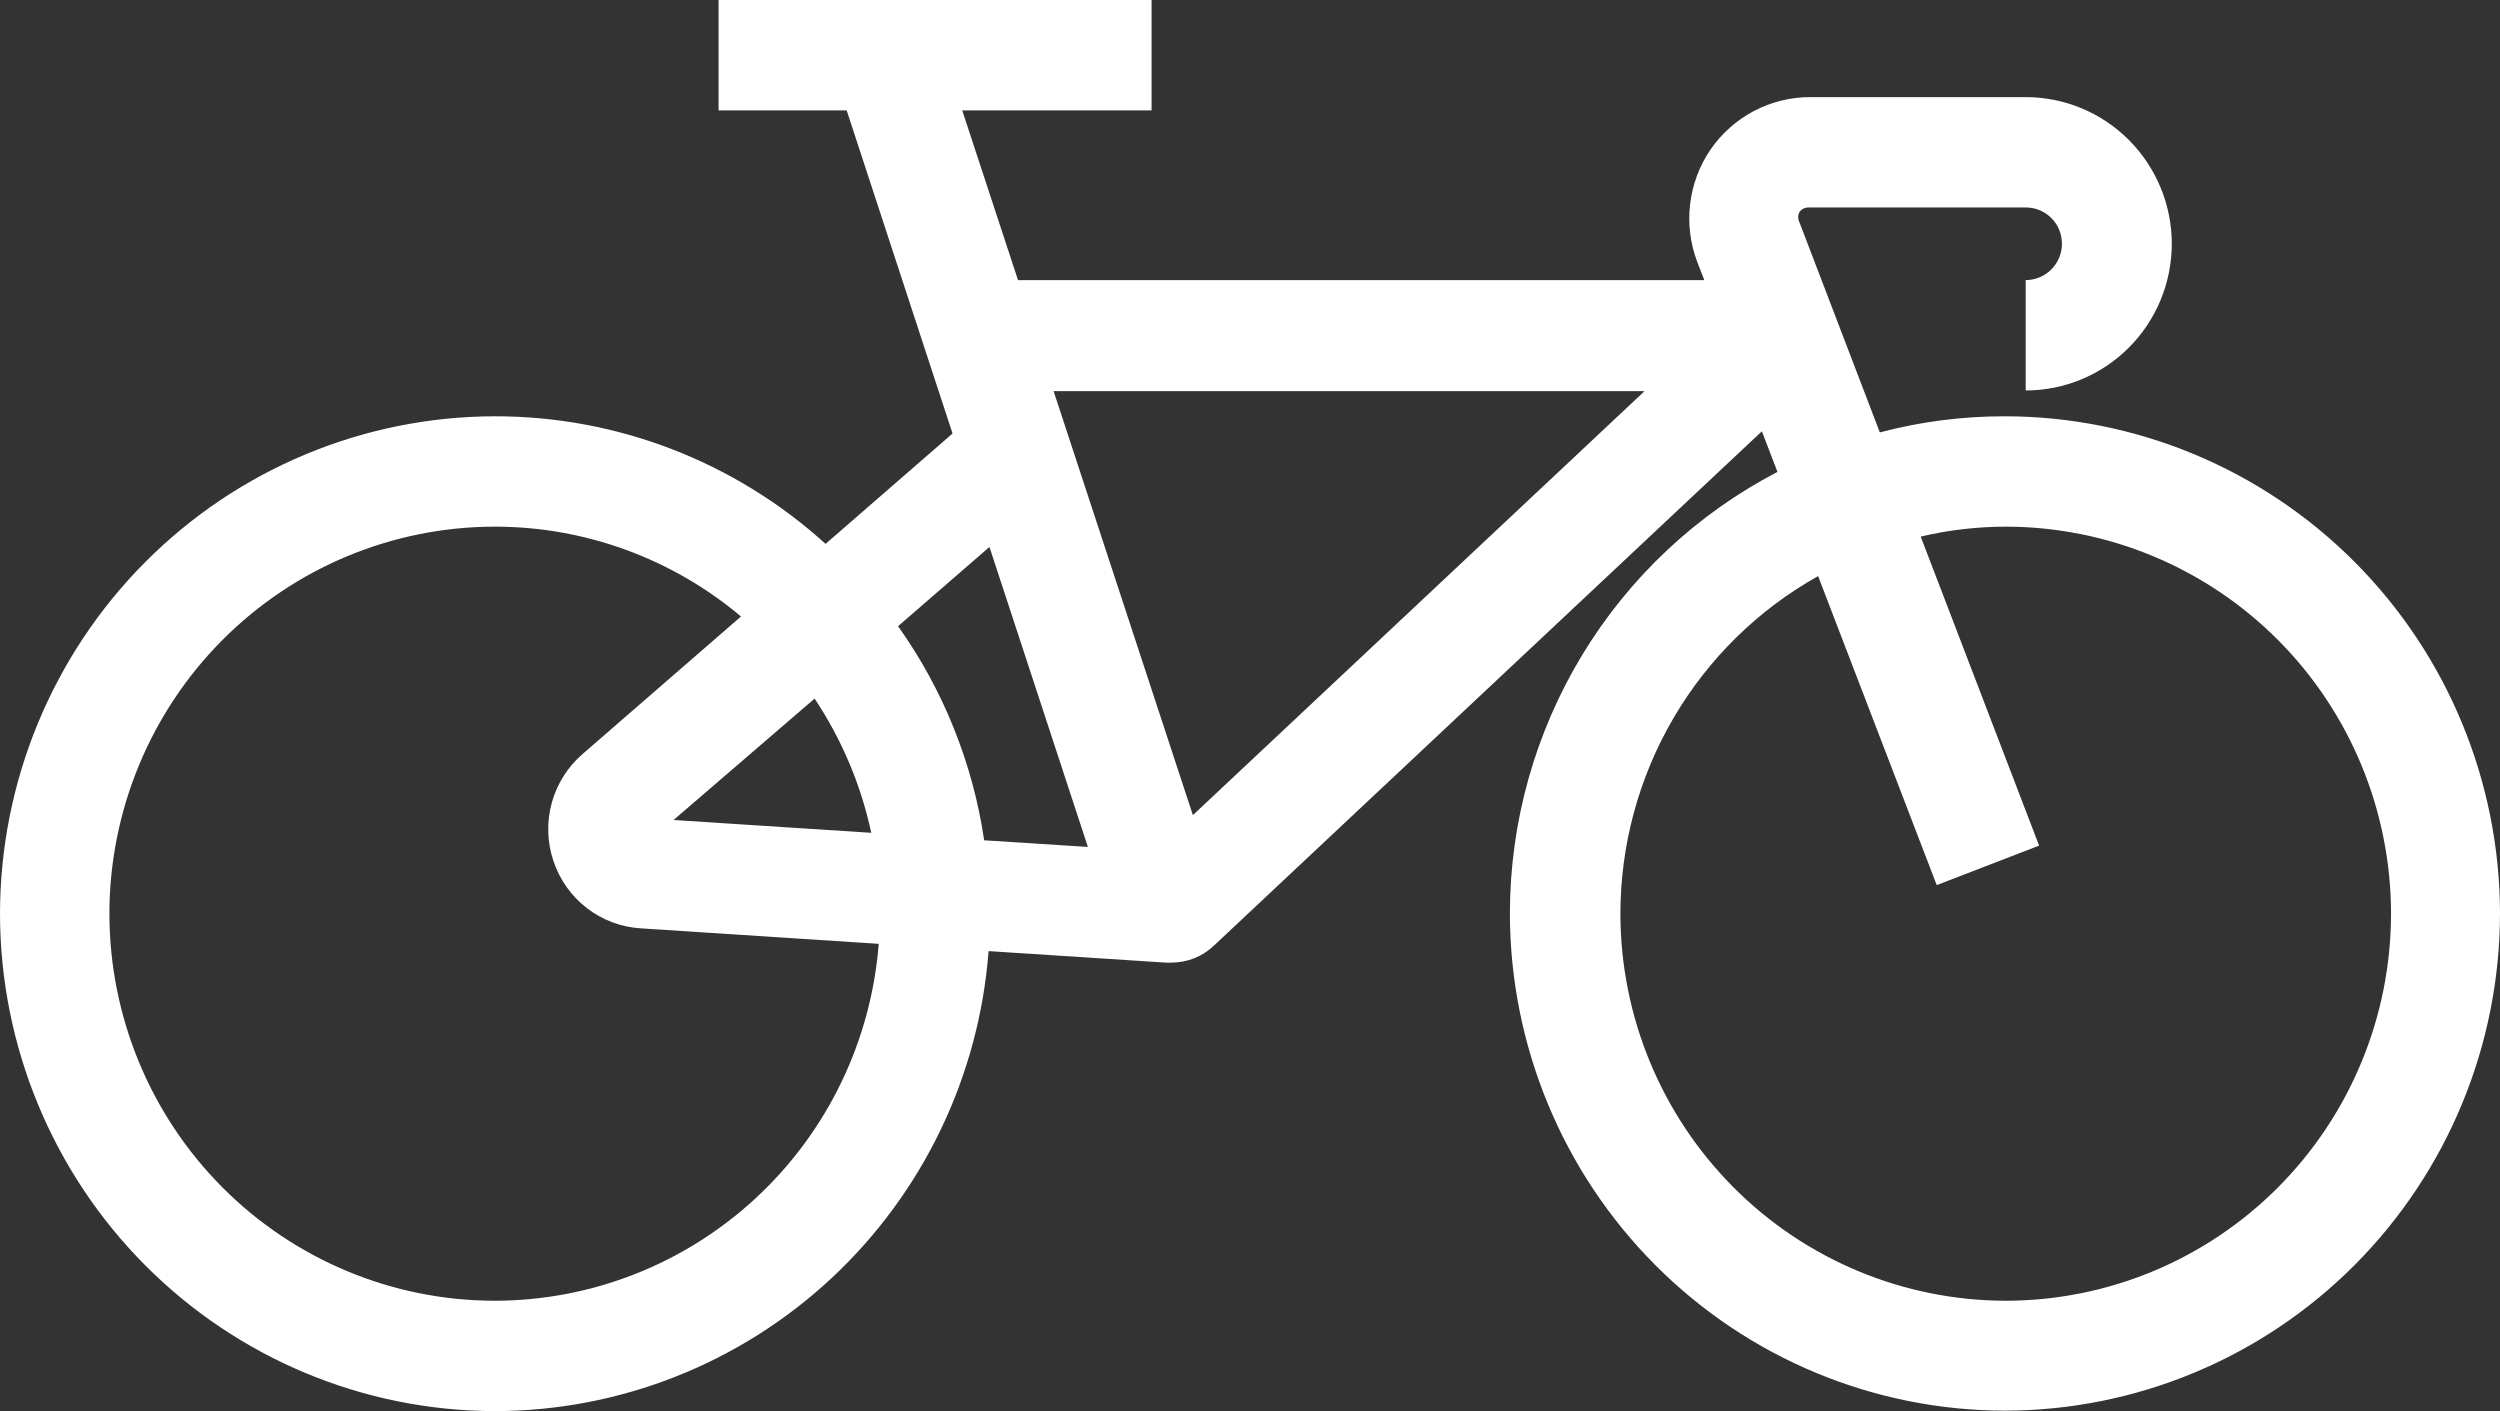 <?xml version="1.0"?>
<svg xmlns="http://www.w3.org/2000/svg" width="225" height="127" viewBox="0 0 225 127" fill="none">
  <rect x="0" y="0" width="225" height="127" fill="#333333" stroke="none"/>
  <path d="M180.435 37.466C176.638 37.459 172.857 37.946 169.185 38.916L161.949 20.004C161.876 19.863 161.838 19.707 161.838 19.548C161.838 19.389 161.876 19.232 161.949 19.091C162.041 18.957 162.166 18.849 162.311 18.776C162.456 18.703 162.617 18.668 162.779 18.673H182.313C182.741 18.671 183.164 18.753 183.56 18.916C183.956 19.078 184.316 19.318 184.619 19.621C184.922 19.923 185.163 20.284 185.327 20.68C185.491 21.077 185.575 21.502 185.575 21.931C185.575 22.801 185.232 23.634 184.62 24.249C184.008 24.864 183.179 25.209 182.313 25.209V35.142C185.8 35.142 189.144 33.75 191.61 31.273C194.076 28.795 195.461 25.435 195.461 21.931C195.456 18.431 194.069 15.076 191.603 12.603C189.138 10.13 185.797 8.741 182.313 8.741H162.917C161.152 8.739 159.412 9.169 157.849 9.992C156.285 10.816 154.944 12.009 153.941 13.469C152.944 14.932 152.316 16.617 152.109 18.378C151.903 20.139 152.124 21.924 152.755 23.58L153.388 25.209H91.621L86.599 9.933H103.642V0H64.673V9.933H76.2L85.729 39.016L74.302 48.949C66.141 41.55 55.537 37.458 44.545 37.466C32.733 37.482 21.408 42.205 13.057 50.6C4.706 58.994 0.01 70.374 0 82.243C0.016 94.108 4.714 105.483 13.064 113.874C21.415 122.264 32.736 126.984 44.545 127C55.778 126.988 66.593 122.718 74.829 115.043C83.065 107.368 88.115 96.854 88.972 85.6L104.888 86.633C105.072 86.643 105.257 86.643 105.442 86.633C106.871 86.634 108.246 86.079 109.277 85.084L158.568 38.817L159.971 42.472C152.722 46.245 146.642 51.945 142.395 58.951C138.149 65.957 135.898 74 135.89 82.203C135.905 94.072 140.606 105.45 148.961 113.841C157.316 122.232 168.642 126.95 180.455 126.96C192.264 126.944 203.585 122.224 211.936 113.834C220.286 105.444 224.984 94.069 225 82.203C224.979 70.338 220.276 58.965 211.922 50.579C203.567 42.192 192.244 37.477 180.435 37.466ZM97.909 76.224L88.576 75.628C87.548 68.679 84.892 62.074 80.826 56.358L89.051 49.227L97.909 76.224ZM73.313 62.874C75.757 66.541 77.487 70.639 78.414 74.953L60.62 73.8L73.313 62.874ZM44.506 117.067C35.317 117.057 26.507 113.384 20.009 106.856C13.512 100.327 9.857 91.476 9.846 82.243C9.851 73.007 13.504 64.15 20.002 57.617C26.5 51.085 35.313 47.41 44.506 47.399C52.617 47.389 60.471 50.252 66.689 55.484L52.434 67.86C51.093 69.018 50.126 70.551 49.657 72.264C49.189 73.977 49.24 75.792 49.805 77.475C50.365 79.168 51.418 80.653 52.828 81.737C54.239 82.821 55.94 83.454 57.713 83.554L79.086 84.945C78.4 93.688 74.459 101.85 68.05 107.803C61.641 113.757 53.234 117.064 44.506 117.067ZM107.359 73.363L94.824 35.202H148.01L107.359 73.363ZM180.514 117.067C171.323 117.057 162.511 113.385 156.011 106.857C149.51 100.329 145.85 91.478 145.835 82.243C145.84 76.044 147.492 69.959 150.62 64.616C153.748 59.273 158.239 54.865 163.629 51.849L174.306 79.661L183.519 76.105L172.863 48.293C175.377 47.701 177.951 47.401 180.534 47.399C189.726 47.41 198.539 51.085 205.037 57.617C211.535 64.15 215.188 73.007 215.193 82.243C215.188 86.823 214.285 91.357 212.535 95.587C210.785 99.816 208.223 103.657 204.995 106.891C201.767 110.125 197.937 112.688 193.723 114.434C189.509 116.181 184.993 117.075 180.435 117.067H180.514Z" fill="white"/>
</svg>
